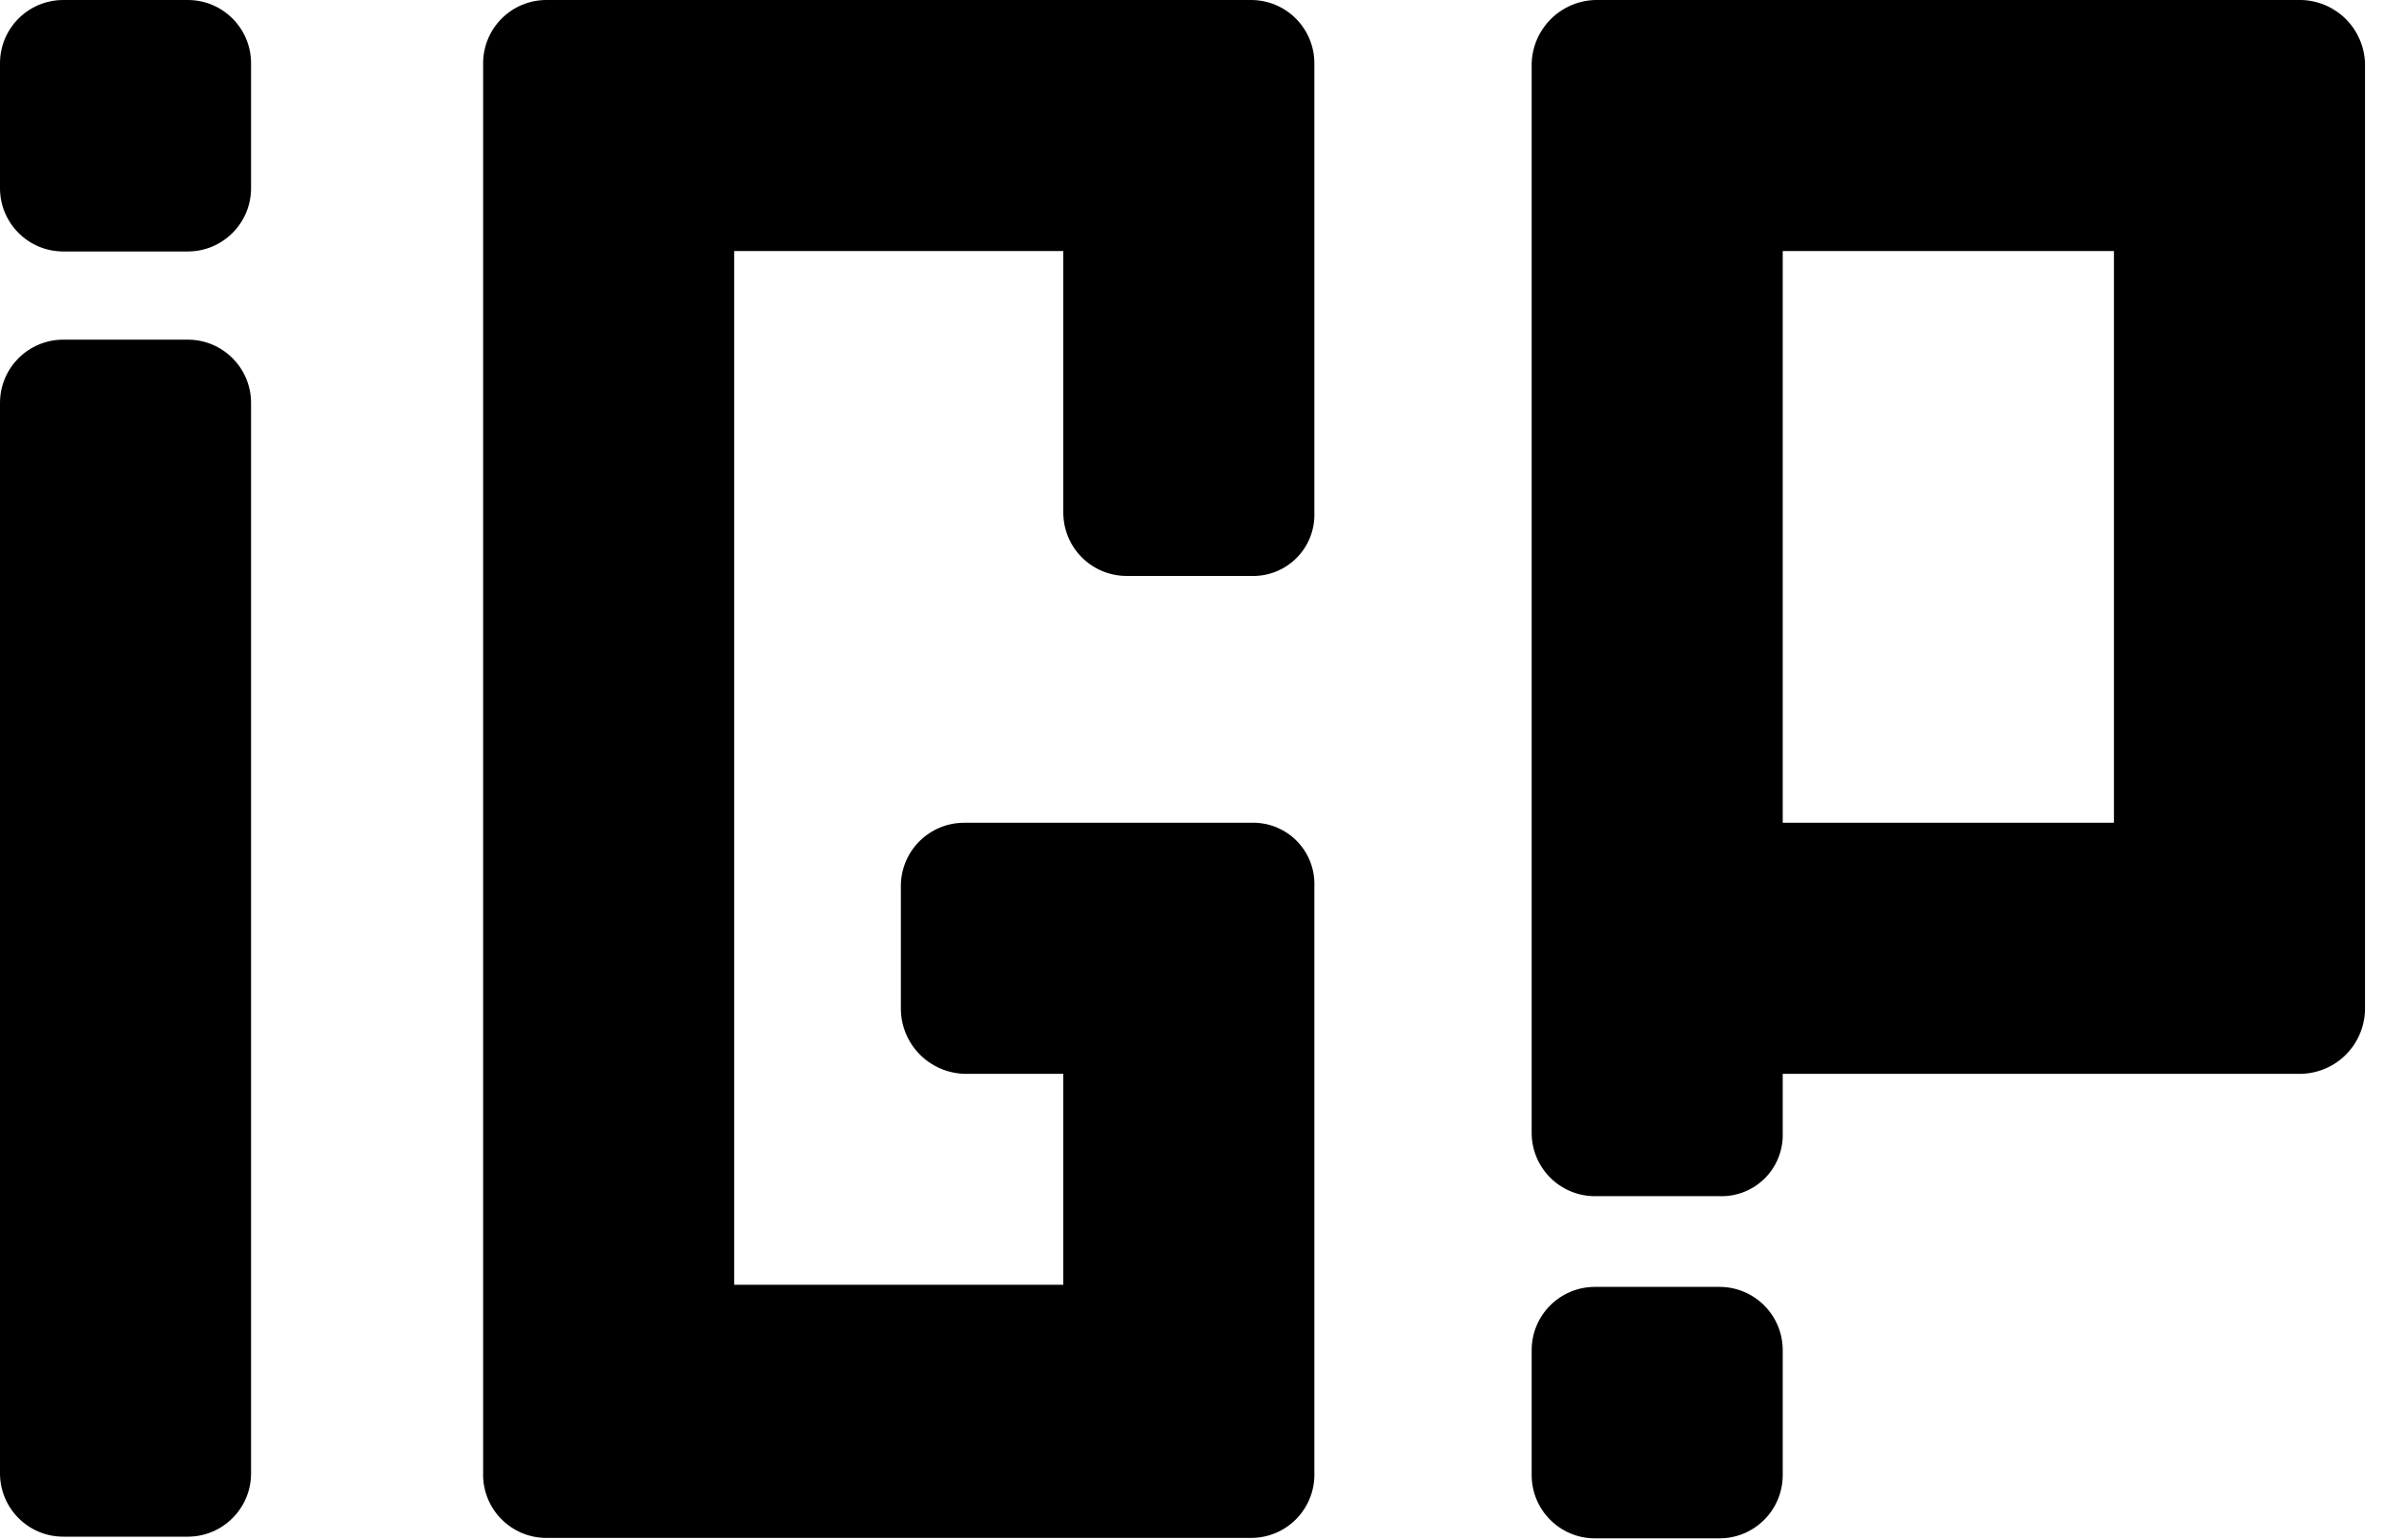 <?xml version="1.0" encoding="UTF-8"?> <svg xmlns="http://www.w3.org/2000/svg" width="113" height="73" viewBox="0 0 113 73" fill="none"><path d="M62.3 69.8V42C62.314 41.602 62.246 41.206 62.1 40.836C61.954 40.465 61.734 40.129 61.452 39.848C61.171 39.566 60.835 39.346 60.464 39.2C60.094 39.054 59.698 38.986 59.3 39H45.7C44.904 39 44.141 39.316 43.579 39.879C43.016 40.441 42.7 41.204 42.7 42V47.8C42.7 48.605 43.012 49.379 43.572 49.957C44.132 50.536 44.895 50.874 45.7 50.9H50.4V60.9H34.8V11.9H50.4V24.3C50.4 25.096 50.716 25.859 51.279 26.421C51.841 26.984 52.604 27.3 53.4 27.3H59.3C59.698 27.314 60.094 27.246 60.464 27.1C60.835 26.954 61.171 26.734 61.452 26.452C61.734 26.171 61.954 25.835 62.1 25.464C62.246 25.094 62.314 24.698 62.3 24.3V3C62.3 2.204 61.984 1.441 61.421 0.879C60.859 0.316 60.096 0 59.3 0L25.9 0C25.104 0 24.341 0.316 23.779 0.879C23.216 1.441 22.9 2.204 22.9 3V69.8C22.887 70.202 22.954 70.603 23.099 70.979C23.244 71.354 23.463 71.697 23.742 71.986C24.022 72.275 24.358 72.505 24.728 72.662C25.099 72.819 25.497 72.9 25.9 72.9H59.3C59.703 72.9 60.101 72.819 60.472 72.662C60.842 72.505 61.178 72.275 61.458 71.986C61.737 71.697 61.956 71.354 62.101 70.979C62.246 70.603 62.313 70.202 62.3 69.8Z" fill="black"></path><path d="M8.9 16.1H3C1.343 16.1 0 17.443 0 19.1V69.84C0 71.497 1.343 72.84 3 72.84H8.9C10.557 72.84 11.9 71.497 11.9 69.84V19.1C11.9 17.443 10.557 16.1 8.9 16.1Z" fill="black"></path><path d="M8.9 0H3C1.343 0 0 1.343 0 3V8.92C0 10.577 1.343 11.92 3 11.92H8.9C10.557 11.92 11.9 10.577 11.9 8.92V3C11.9 1.343 10.557 0 8.9 0Z" fill="black"></path><path d="M109.1 0H75.6C74.812 0.025 74.064 0.349 73.506 0.906C72.949 1.464 72.625 2.212 72.6 3V53.7C72.6 54.496 72.916 55.259 73.479 55.821C74.041 56.384 74.804 56.7 75.6 56.7H81.5C81.898 56.714 82.294 56.646 82.664 56.5C83.035 56.354 83.371 56.134 83.652 55.852C83.934 55.571 84.154 55.235 84.3 54.864C84.446 54.494 84.514 54.098 84.5 53.7V50.9H109.1C109.905 50.874 110.668 50.536 111.228 49.957C111.788 49.379 112.1 48.605 112.1 47.8V3C112.075 2.212 111.751 1.464 111.194 0.906C110.636 0.349 109.888 0.025 109.1 0ZM100.2 39H84.5V11.9H100.2V39Z" fill="black"></path><path d="M81.5 61H75.6C73.943 61 72.6 62.343 72.6 64V69.92C72.6 71.577 73.943 72.92 75.6 72.92H81.5C83.157 72.92 84.5 71.577 84.5 69.92V64C84.5 62.343 83.157 61 81.5 61Z" fill="black"></path></svg> 